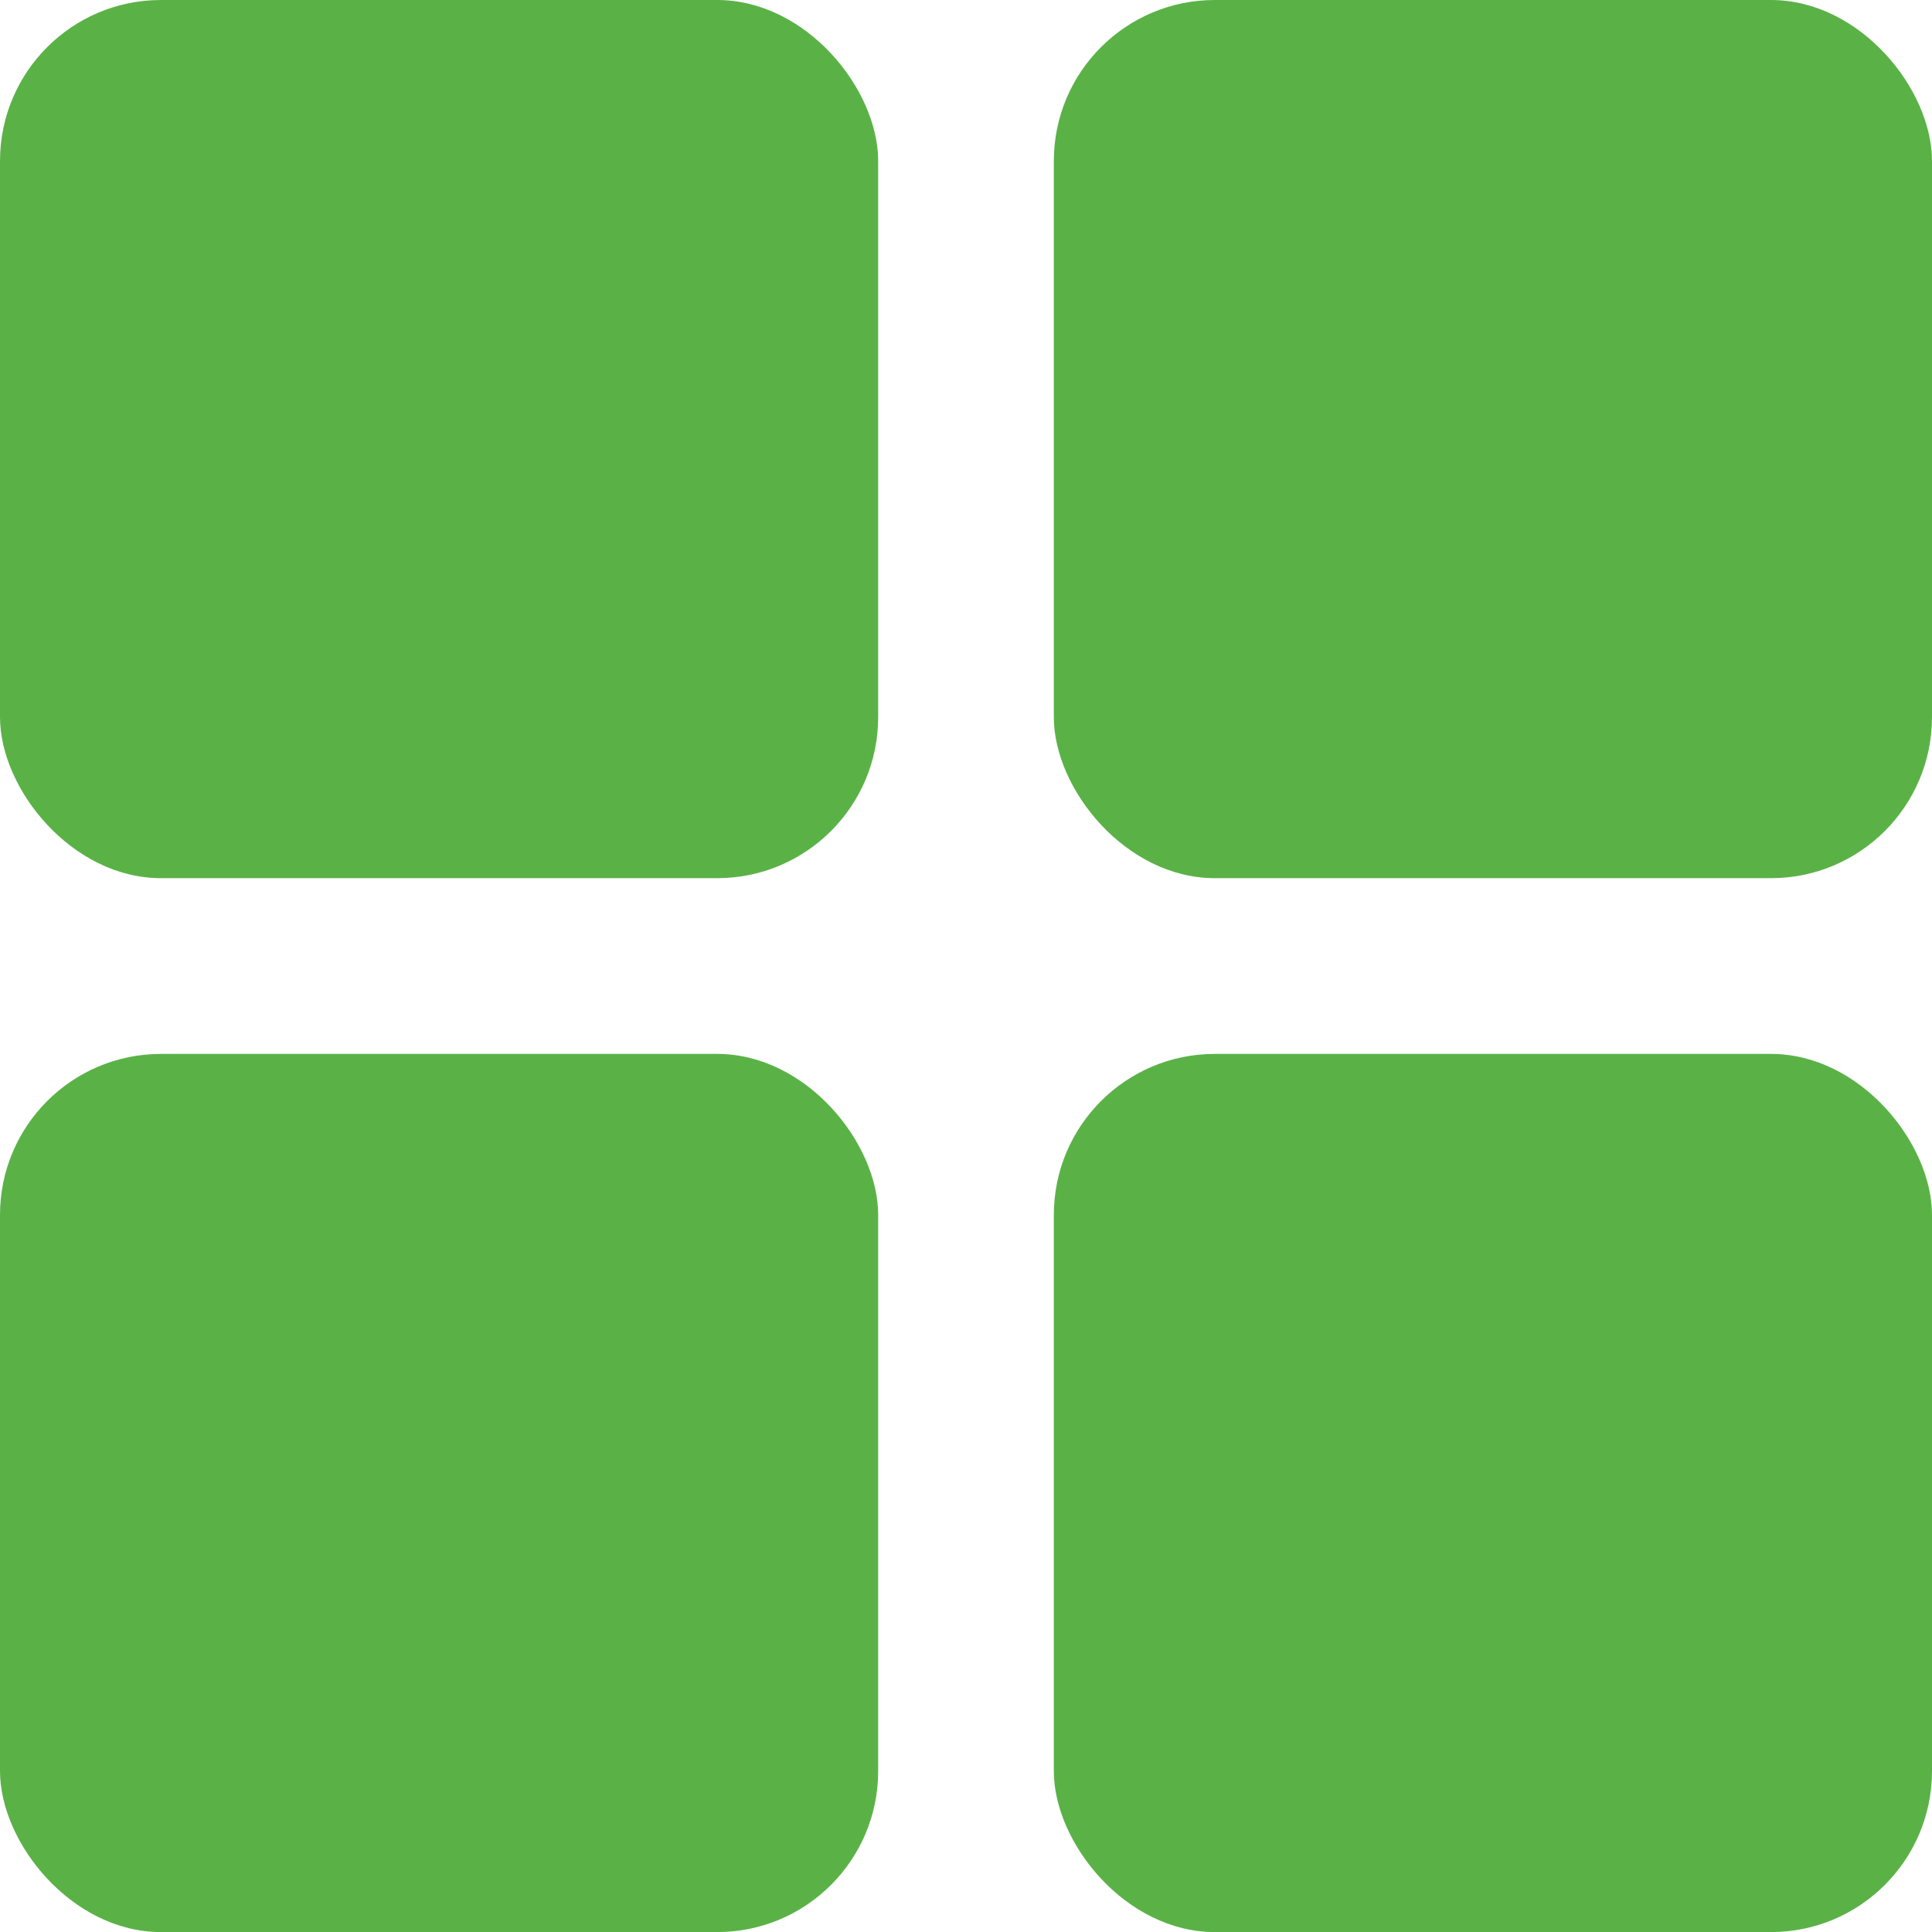<?xml version="1.0" encoding="UTF-8"?> <svg xmlns="http://www.w3.org/2000/svg" width="24" height="24" viewBox="0 0 24 24" fill="none"> <rect width="10.909" height="10.909" rx="2" fill="#5AB247"></rect> <rect y="13.092" width="10.909" height="10.909" rx="2" fill="#5AB247"></rect> <rect x="13.091" width="10.909" height="10.909" rx="2" fill="#5AB247"></rect> <rect x="13.091" y="13.092" width="10.909" height="10.909" rx="2" fill="#5AB247"></rect> </svg> 